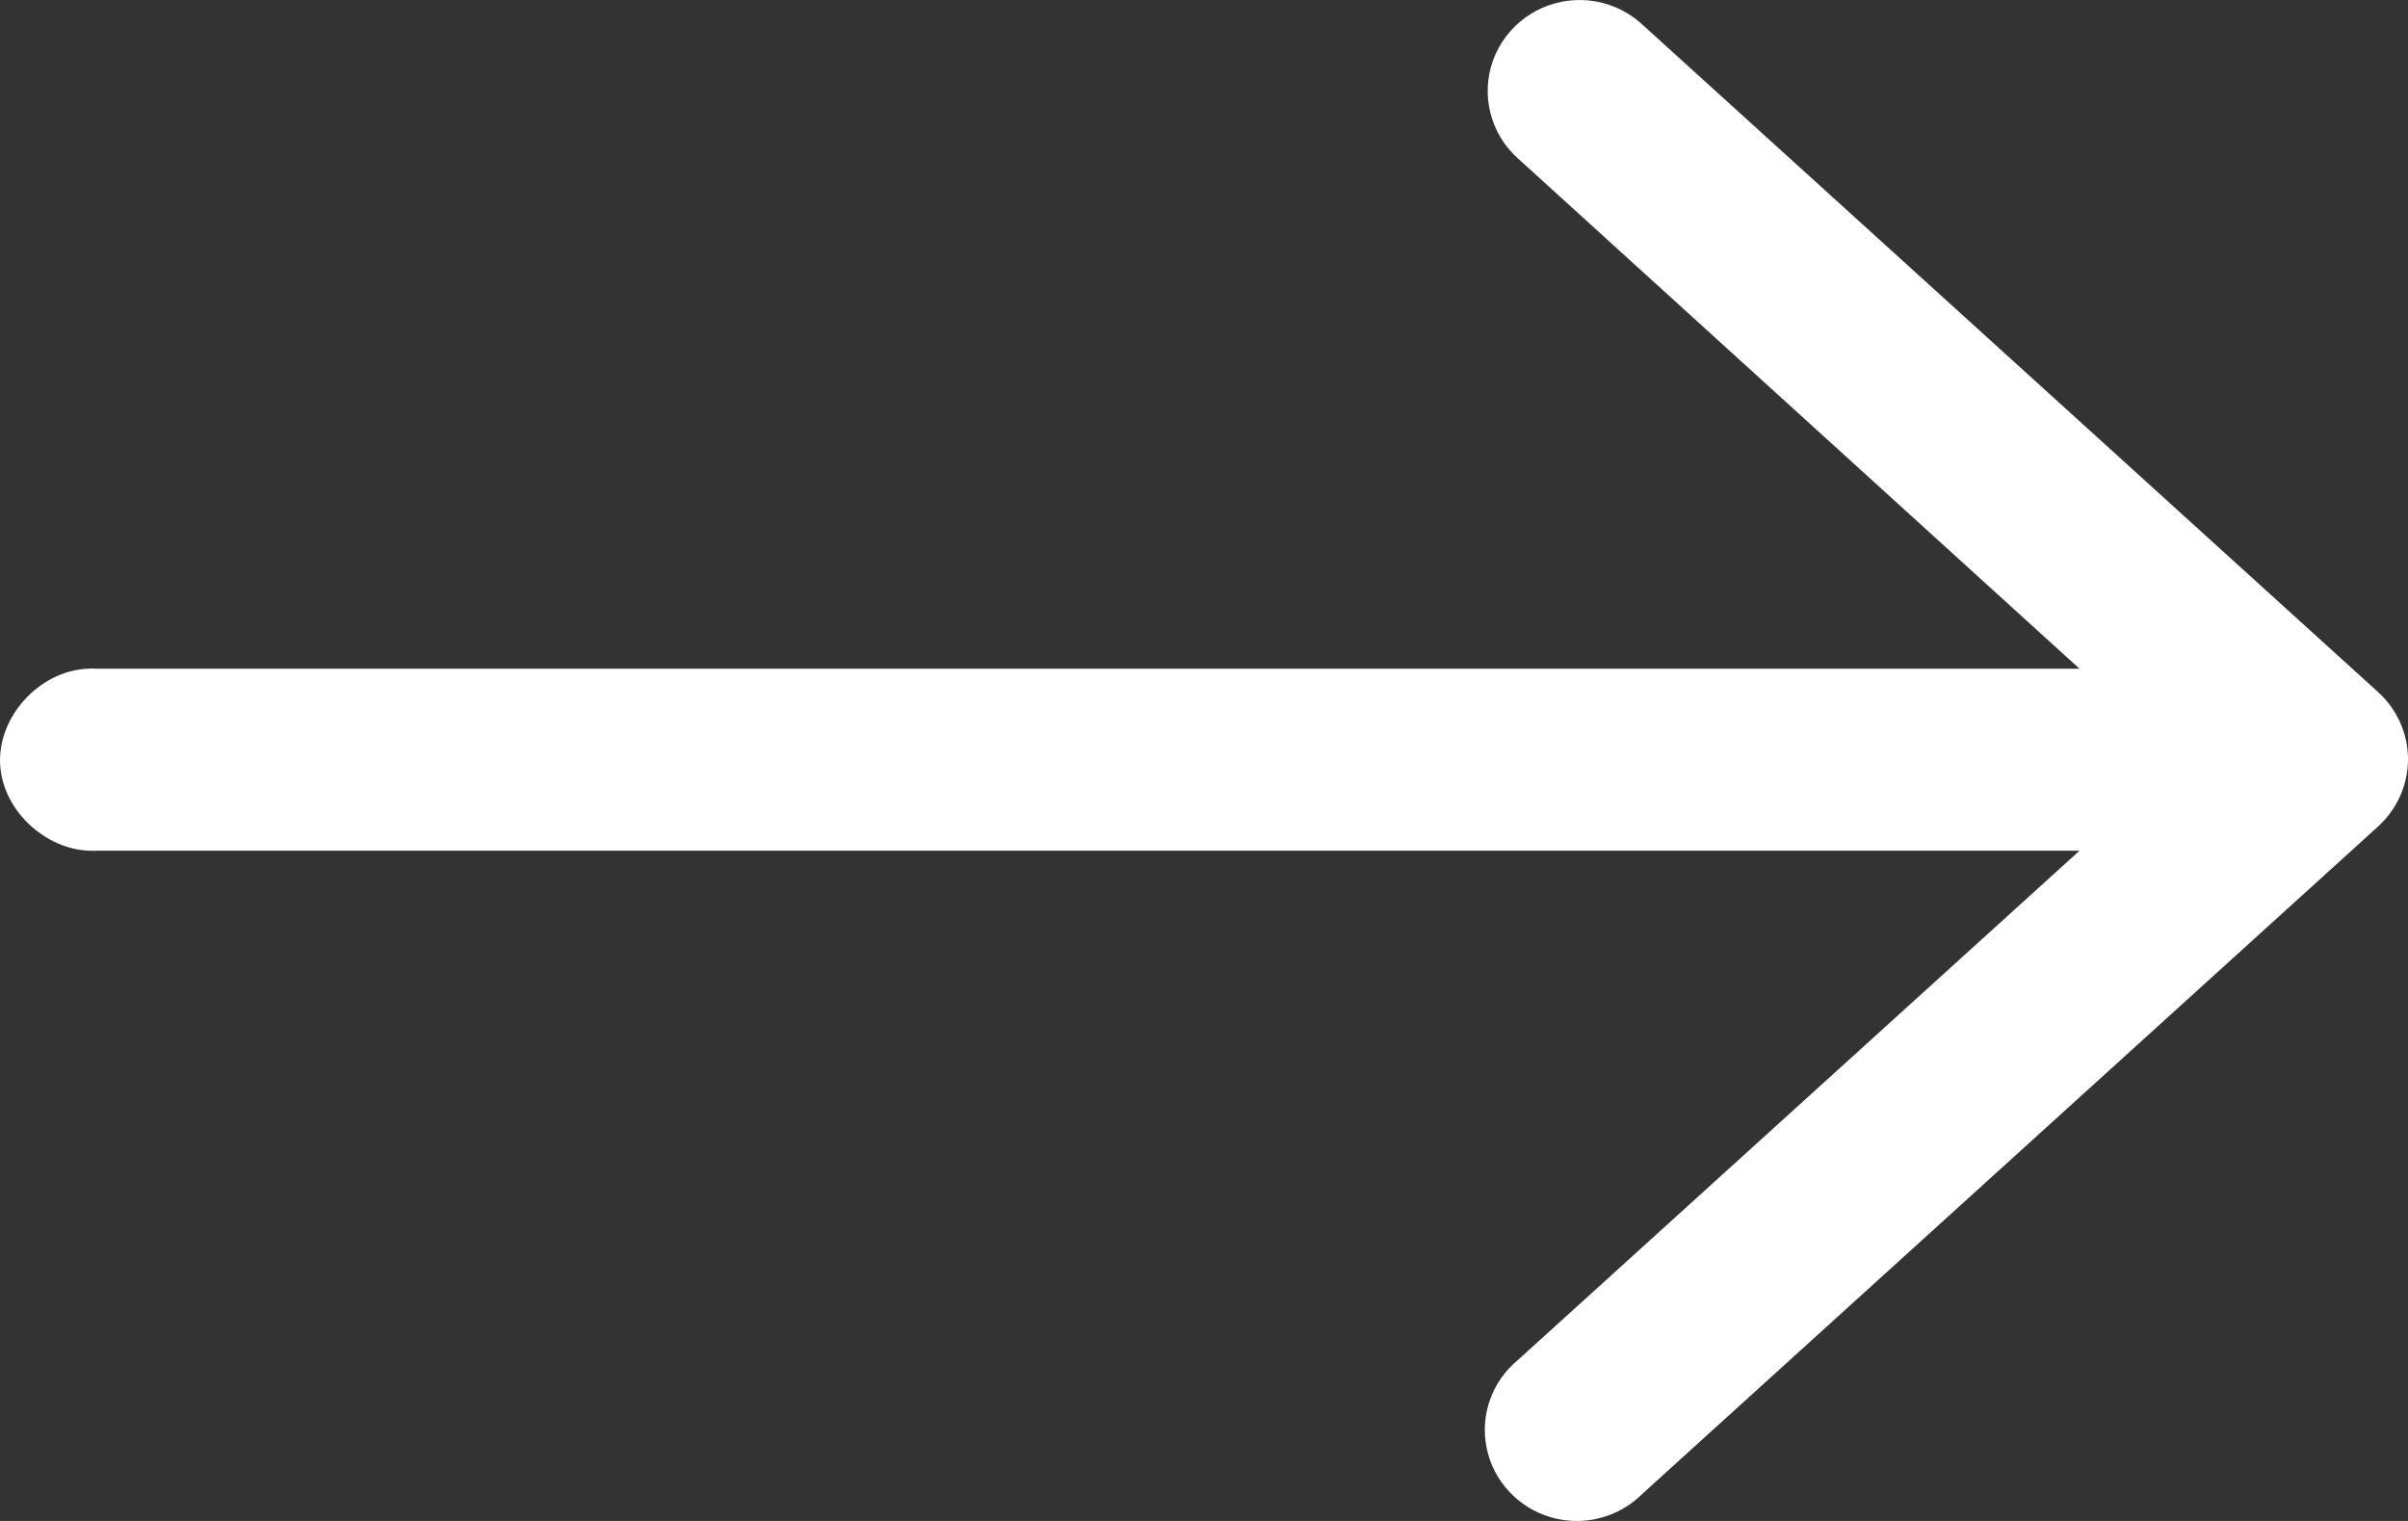 <svg width="19px" height="12px" viewBox="0 0 19 12" version="1.1" xmlns="http://www.w3.org/2000/svg" xmlns:xlink="http://www.w3.org/1999/xlink">
    <rect x="0" y="0" width="19" height="12" fill="#333333" stroke="none"/>
    <g id="Homepage_Template_960" stroke="none" stroke-width="1" fill="none" fill-rule="evenodd" transform="translate(-406, -1534)">
        <path d="M418.43,1534.001 C418.137,1534.014 417.881,1534.202 417.781,1534.475 C417.682,1534.749 417.759,1535.055 417.977,1535.25 L422.408,1539.276 L406.765,1539.276 C406.739,1539.274 406.714,1539.274 406.689,1539.276 C406.309,1539.295 405.981,1539.655 406.001,1540.031 C406.021,1540.407 406.384,1540.732 406.765,1540.712 L422.408,1540.712 L417.977,1544.73 C417.771,1544.9 417.676,1545.168 417.731,1545.428 C417.785,1545.687 417.98,1545.896 418.237,1545.971 C418.494,1546.046 418.772,1545.974 418.96,1545.785 L424.767,1540.518 C424.915,1540.382 425,1540.19 425,1539.99 C425,1539.79 424.915,1539.599 424.767,1539.463 L418.96,1534.195 C418.817,1534.062 418.626,1533.992 418.43,1534.001 Z" id="Shape-Copy-8" fill="#FFFFFF" fill-rule="nonzero"></path>
    </g>
</svg>
